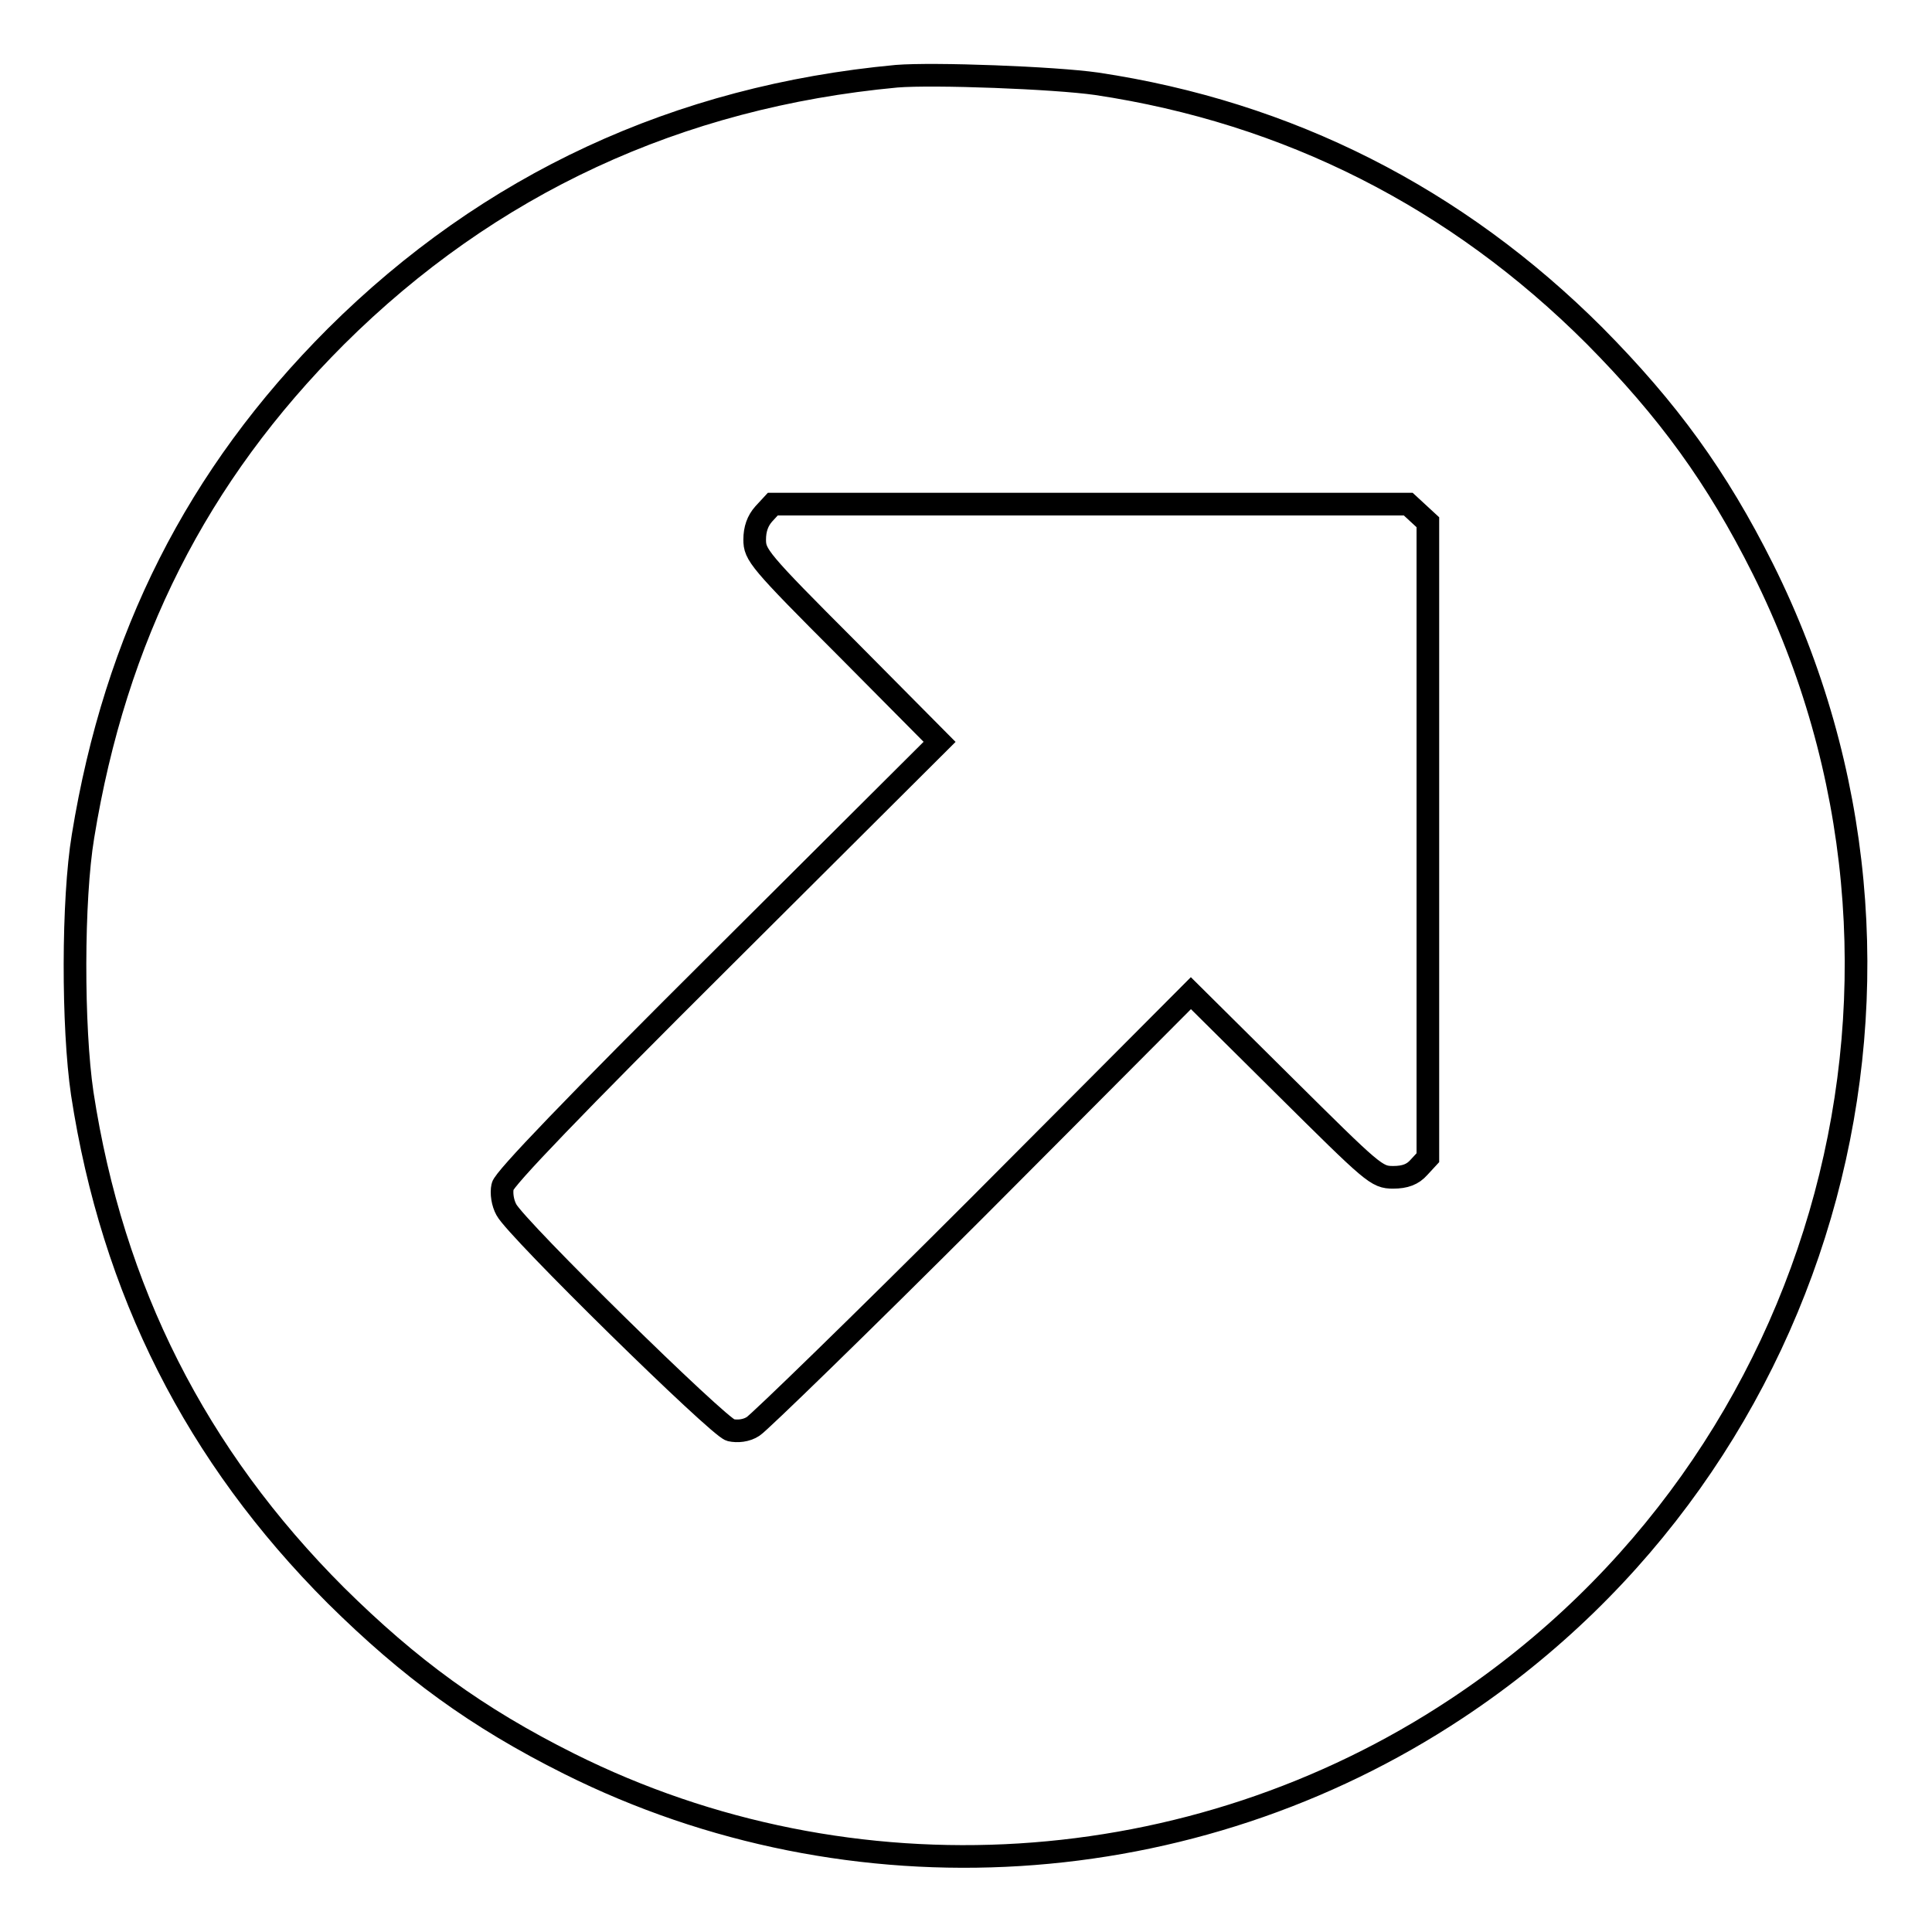 <?xml version="1.0" encoding="utf-8"?>
<!-- Svg Vector Icons : http://www.onlinewebfonts.com/icon -->
<!DOCTYPE svg PUBLIC "-//W3C//DTD SVG 1.1//EN" "http://www.w3.org/Graphics/SVG/1.1/DTD/svg11.dtd">
<svg version="1.1" xmlns="http://www.w3.org/2000/svg" xmlns:xlink="http://www.w3.org/1999/xlink" x="0px" y="0px" viewBox="0 0 256 256" enable-background="new 0 0 256 256" xml:space="preserve">
<g><g><g><path stroke-width="3" fill-opacity="0" stroke="#000000"  d="M118.8,10.1c-29,2.7-54,14.3-74.3,34.5C26.1,63,15.3,84.4,11,110.8c-1.4,8.4-1.4,25.3-0.1,34.1c4,26.1,15.1,48,33.6,66.5c9.8,9.7,18.7,16.2,30.9,22.3c37.4,18.7,82.6,15.9,117.6-7.3c49.7-32.9,67.1-97.9,40.6-151c-6.1-12.2-12.6-21.1-22.3-30.9c-18.3-18.3-40.6-29.6-66-33.4C139.7,10.3,123.7,9.7,118.8,10.1z M187.9,68l1.3,1.2v42.1v42.1l-1.2,1.3c-0.8,0.9-1.8,1.3-3.4,1.3c-2.2,0-2.6-0.4-14.5-12.2l-12.3-12.2l-28.2,28.3c-15.6,15.6-29,28.6-29.8,29.1c-0.9,0.6-2.1,0.7-3,0.5c-1.6-0.4-28.4-26.7-29.7-29.2c-0.5-0.9-0.7-2.2-0.5-3.1c0.2-1,9.4-10.6,29.1-30.2l28.8-28.7l-12.2-12.3C100.5,74.2,100,73.5,100,71.5c0-1.4,0.4-2.5,1.2-3.4l1.2-1.3h42.1h42.1L187.9,68z"/></g></g></g>
</svg>